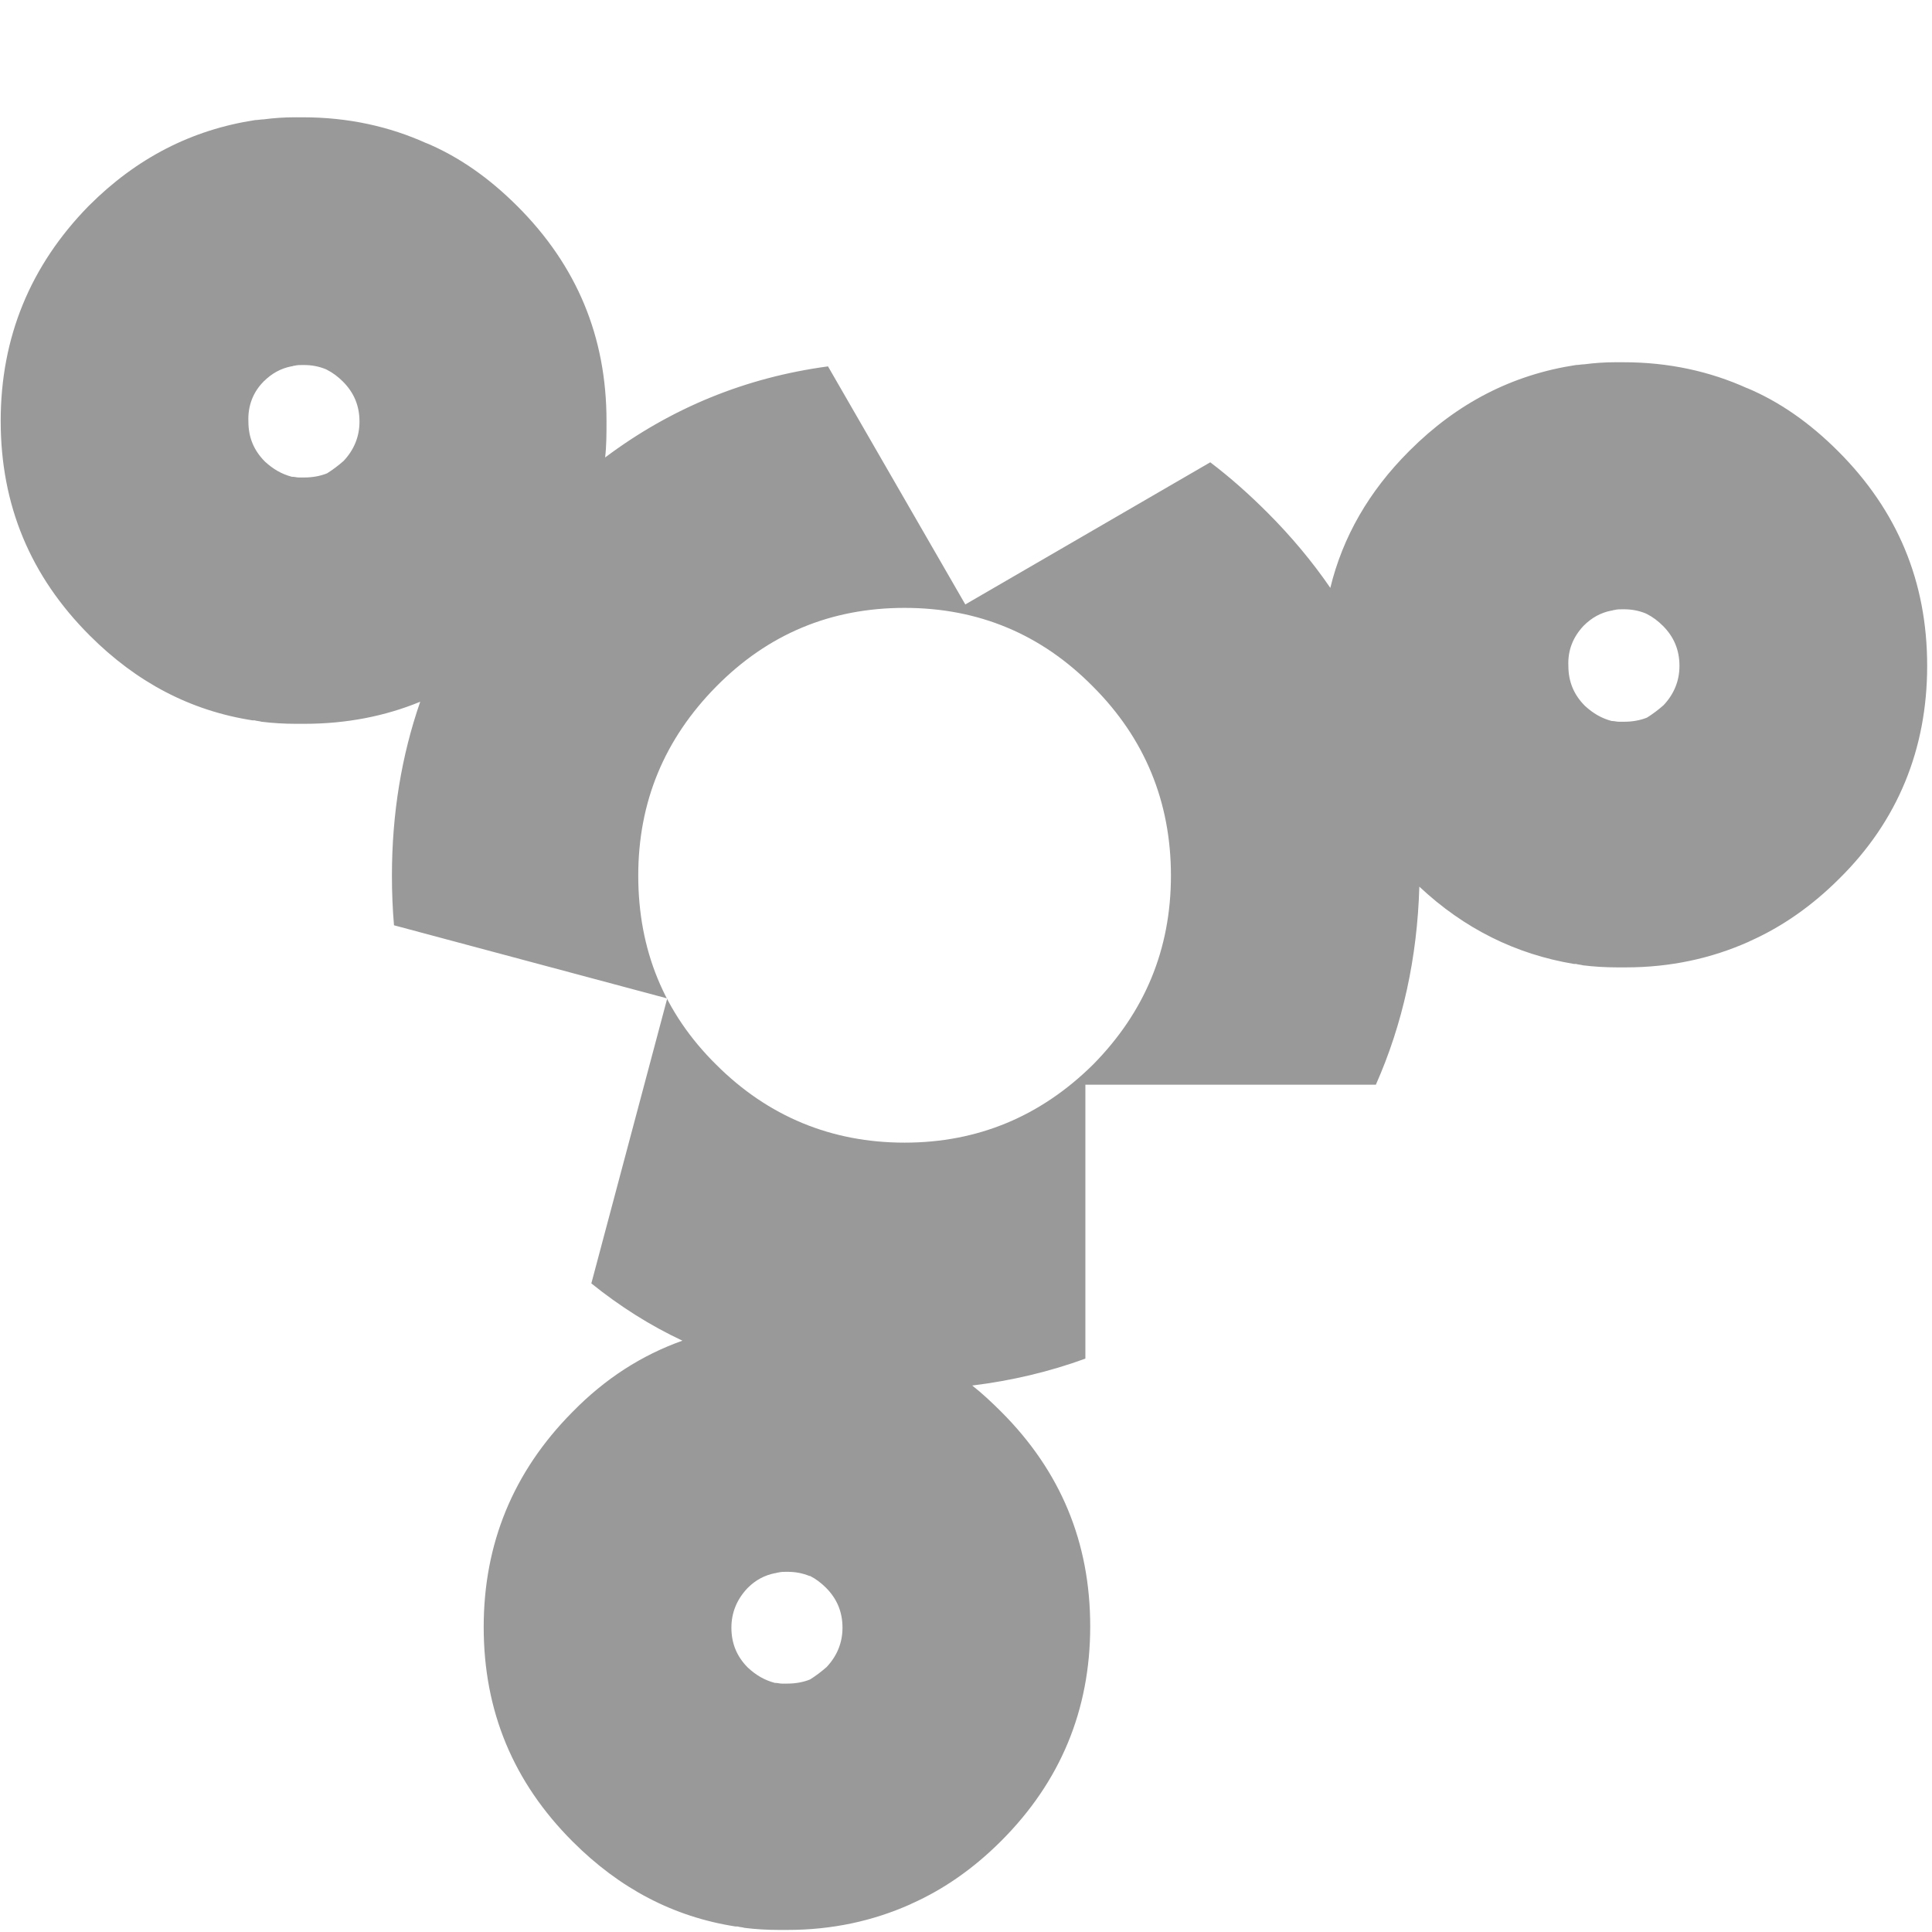 <?xml version="1.0" encoding="utf-8"?>
<!-- Generator: Adobe Illustrator 26.1.0, SVG Export Plug-In . SVG Version: 6.00 Build 0)  -->
<svg version="1.1" id="Layer_1" xmlns="http://www.w3.org/2000/svg" xmlns:xlink="http://www.w3.org/1999/xlink" x="0px" y="0px"
	 viewBox="0 0 280 280" style="enable-background:new 0 0 280 280;" xml:space="preserve">
<path d="M279.3,96.5c0-12.2-4.3-22.5-12.9-31.1c-4.1-4.1-8.5-7.2-13.3-9.2l0.2,0.1c-5.5-2.5-11.5-3.8-18-3.8c-0.2,0-0.5,0-0.7,0
	s-0.3,0-0.5,0c-1.5,0-3,0.1-4.5,0.3c-0.4,0-0.8,0.1-1.2,0.1c-9.2,1.4-17.2,5.5-24.1,12.4l-0.1,0.1c-5.8,5.8-9.6,12.4-11.4,19.8
	c-2.6-3.8-5.7-7.5-9.1-10.9c-2.7-2.7-5.4-5.1-8.3-7.3l-35.5,20.6L120,53.1c-11.9,1.6-22.7,6-32.3,13.2c0.2-1.7,0.2-3.5,0.2-5.3
	c0-12.2-4.3-22.5-12.9-31.1c-4.1-4.1-8.5-7.2-13.3-9.2l0.2,0.1c-5.5-2.5-11.5-3.8-18-3.8c-0.2,0-0.5,0-0.7,0s-0.3,0-0.5,0
	c-1.5,0-3,0.1-4.5,0.3c-0.4,0-0.8,0.1-1.2,0.1c-9.2,1.4-17.2,5.5-24.1,12.4l-0.1,0.1C4.4,38.5,0.1,48.9,0.1,61
	c0,12.2,4.3,22.5,12.9,31.1c6.8,6.8,14.6,10.9,23.6,12.3h0.3c0.3,0.1,0.7,0.1,1,0.2c1.6,0.2,3.3,0.3,5,0.3c0.2,0,0.3,0,0.5,0
	s0.5,0,0.7,0c6.1,0,11.7-1.1,16.8-3.2c-2.7,7.8-4.1,16.2-4.1,25.2c0,2.5,0.1,4.9,0.3,7.2l39.6,10.6l-11,41.3
	c4.1,3.3,8.5,6.1,13.2,8.3c-5.9,2.1-11.2,5.5-15.9,10.3l-0.1,0.1c-8.5,8.6-12.8,19-12.8,31.1c0,12.2,4.3,22.5,12.9,31.1
	c6.8,6.8,14.6,10.9,23.6,12.3h0.3c0.3,0.1,0.7,0.1,1,0.2c1.6,0.2,3.3,0.3,5,0.3c0.2,0,0.3,0,0.5,0s0.5,0,0.7,0
	c6.5,0,12.4-1.3,17.8-3.7l0.2-0.1c4.7-2.1,9-5.1,13-9.1l0,0c8.6-8.6,12.9-19,12.9-31.1c0-12.2-4.3-22.5-12.9-31.1
	c-1.4-1.4-2.8-2.7-4.2-3.8c5.7-0.7,11.2-2,16.4-3.9v-39.7h42.1c3.9-8.8,6-18.4,6.3-28.7c6.5,6.1,14,9.8,22.4,11.2h0.3
	c0.3,0.1,0.7,0.1,1,0.2c1.6,0.2,3.3,0.3,5,0.3c0.2,0,0.3,0,0.5,0s0.5,0,0.7,0c6.5,0,12.4-1.3,17.8-3.7l0.2-0.1c4.7-2.1,9-5.1,13-9.1
	l0,0C275,119,279.3,108.6,279.3,96.5 M229.5,90.7C229.6,90.7,229.6,90.7,229.5,90.7c1.2-1.2,2.5-1.9,4-2.2c0.2,0,0.3-0.1,0.5-0.1
	c0.4-0.1,0.8-0.1,1.2-0.1h0.1c1.2,0,2.2,0.2,3.2,0.6l0.2,0.1c0.8,0.4,1.6,1,2.3,1.7c1.6,1.6,2.4,3.5,2.4,5.8c0,2.2-0.8,4.1-2.3,5.7
	l0,0c-0.8,0.7-1.6,1.3-2.4,1.8c-1,0.4-2.1,0.6-3.3,0.6c-0.1,0-0.1,0-0.1,0c-0.3,0-0.5,0-0.7,0c-0.3,0-0.6-0.1-0.9-0.1h0.3
	c-0.1,0-0.3,0-0.4,0c-1.5-0.4-2.7-1.1-3.9-2.2c-1.6-1.6-2.4-3.5-2.4-5.8C227.2,94.2,228,92.3,229.5,90.7 M38.2,55.3
	C38.2,55.2,38.3,55.2,38.2,55.3c1.2-1.2,2.5-1.9,4-2.2c0.2,0,0.3-0.1,0.5-0.1c0.4-0.1,0.8-0.1,1.2-0.1H44c1.2,0,2.2,0.2,3.2,0.6
	l0.2,0.1c0.8,0.4,1.6,1,2.3,1.7c1.6,1.6,2.4,3.5,2.4,5.8c0,2.2-0.8,4.1-2.3,5.7l0,0c-0.8,0.7-1.6,1.3-2.4,1.8
	c-1,0.4-2.1,0.6-3.3,0.6c-0.1,0-0.1,0-0.1,0c-0.3,0-0.5,0-0.7,0c-0.3,0-0.6-0.1-0.9-0.1h0.3c-0.1,0-0.3,0-0.4,0
	c-1.5-0.4-2.7-1.1-3.9-2.2c-1.6-1.6-2.4-3.5-2.4-5.8C35.9,58.8,36.7,56.8,38.2,55.3 M92.5,126.9c0-10.7,3.8-19.8,11.3-27.4
	c7.5-7.6,16.6-11.4,27.3-11.4s19.8,3.8,27.3,11.4c7.5,7.5,11.3,16.7,11.3,27.4s-3.8,19.8-11.3,27.4c-7.6,7.5-16.7,11.3-27.3,11.3
	s-19.8-3.8-27.3-11.3C96.2,146.8,92.5,137.6,92.5,126.9 M117.4,228.4c0.8,0.4,1.6,1,2.3,1.7c1.6,1.6,2.4,3.5,2.4,5.8
	c0,2.2-0.8,4.1-2.3,5.7l0,0c-0.8,0.7-1.6,1.3-2.4,1.8c-1,0.4-2.1,0.6-3.3,0.6c-0.1,0-0.1,0-0.1,0c-0.3,0-0.5,0-0.7,0
	c-0.3,0-0.6-0.1-0.9-0.1h0.3c-0.1,0-0.3,0-0.4,0c-1.5-0.4-2.7-1.1-3.9-2.2c-1.6-1.6-2.4-3.5-2.4-5.8c0-2.2,0.8-4.1,2.3-5.7l0.1-0.1
	c1.1-1.1,2.4-1.8,3.9-2.1c0.2,0,0.3-0.1,0.5-0.1c0.4-0.1,0.8-0.1,1.2-0.1h0.1c1.2,0,2.2,0.2,3.2,0.6L117.4,228.4z"  style="fill: #999999"/>
</svg>
